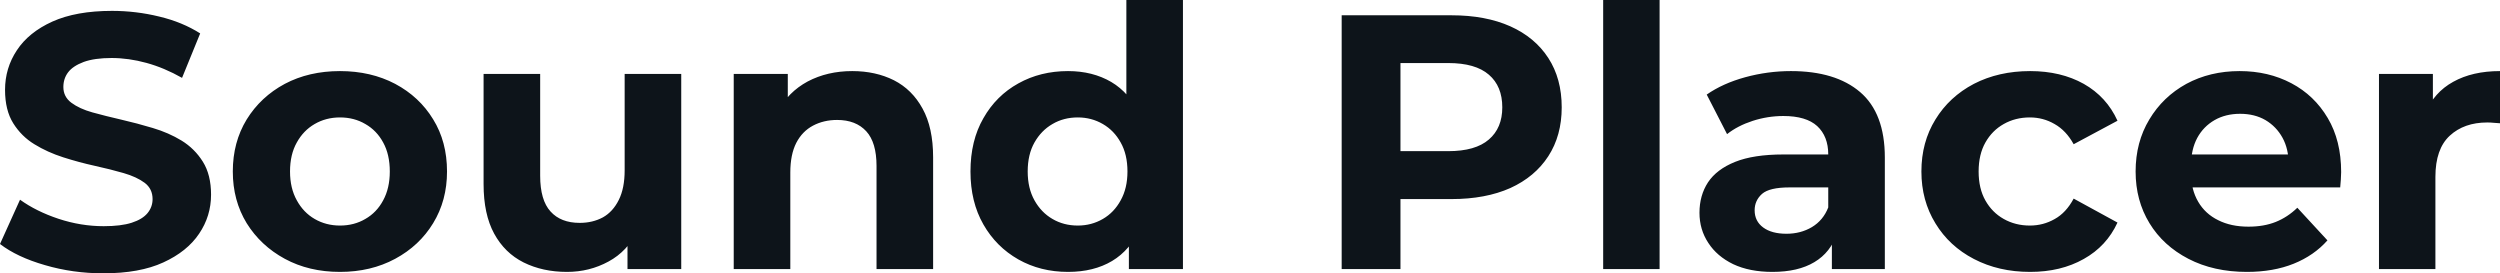<svg fill="#0d141a" viewBox="0 0 158.608 17.342" height="100%" width="100%" xmlns="http://www.w3.org/2000/svg"><path preserveAspectRatio="none" d="M6.55 17.34L6.55 17.34Q4.62 17.34 2.85 16.82Q1.08 16.31 0 15.48L0 15.48L1.27 12.67Q2.30 13.41 3.71 13.88Q5.13 14.35 6.58 14.35L6.58 14.35Q7.68 14.35 8.36 14.13Q9.04 13.91 9.36 13.52Q9.68 13.13 9.68 12.63L9.68 12.63Q9.68 11.98 9.18 11.60Q8.67 11.22 7.84 10.98Q7.01 10.74 6.01 10.52Q5.01 10.30 4.01 9.98Q3.01 9.66 2.18 9.15Q1.36 8.65 0.84 7.82Q0.32 6.99 0.32 5.70L0.32 5.70Q0.32 4.32 1.07 3.19Q1.82 2.05 3.32 1.37Q4.83 0.69 7.11 0.69L7.11 0.69Q8.63 0.69 10.10 1.05Q11.57 1.40 12.70 2.12L12.70 2.12L11.55 4.94Q10.42 4.30 9.29 3.99Q8.16 3.68 7.08 3.68L7.08 3.68Q6.00 3.68 5.31 3.93Q4.62 4.19 4.32 4.59Q4.02 4.99 4.02 5.52L4.02 5.52Q4.02 6.14 4.53 6.52Q5.04 6.90 5.86 7.13Q6.69 7.36 7.69 7.59Q8.69 7.82 9.69 8.12Q10.70 8.42 11.52 8.92Q12.35 9.43 12.87 10.26Q13.39 11.09 13.39 12.35L13.39 12.35Q13.39 13.71 12.63 14.83Q11.87 15.96 10.36 16.65Q8.86 17.34 6.55 17.34ZM21.57 17.25L21.57 17.25Q19.60 17.25 18.07 16.42Q16.54 15.59 15.65 14.16Q14.77 12.72 14.77 10.88L14.77 10.88Q14.77 9.02 15.65 7.58Q16.54 6.14 18.07 5.32Q19.60 4.51 21.57 4.51L21.57 4.51Q23.53 4.51 25.07 5.32Q26.61 6.14 27.48 7.57Q28.36 8.99 28.36 10.88L28.36 10.88Q28.36 12.72 27.48 14.16Q26.61 15.59 25.07 16.42Q23.53 17.25 21.57 17.25ZM21.57 14.31L21.57 14.31Q22.47 14.31 23.18 13.89Q23.90 13.48 24.31 12.71Q24.73 11.94 24.73 10.88L24.73 10.88Q24.73 9.80 24.31 9.04Q23.90 8.28 23.18 7.87Q22.47 7.45 21.57 7.45L21.57 7.45Q20.68 7.45 19.96 7.87Q19.25 8.28 18.83 9.04Q18.40 9.80 18.40 10.88L18.40 10.88Q18.40 11.94 18.83 12.71Q19.25 13.48 19.96 13.89Q20.68 14.31 21.57 14.31ZM35.97 17.25L35.97 17.25Q34.43 17.25 33.22 16.65Q32.02 16.05 31.35 14.82Q30.68 13.59 30.68 11.68L30.68 11.68L30.68 4.69L34.27 4.69L34.27 11.15Q34.27 12.70 34.93 13.42Q35.58 14.14 36.78 14.14L36.78 14.14Q37.60 14.14 38.25 13.79Q38.89 13.43 39.26 12.68Q39.63 11.94 39.63 10.81L39.63 10.81L39.63 4.69L43.22 4.69L43.22 17.07L39.81 17.07L39.81 13.66L40.43 14.65Q39.81 15.94 38.61 16.59Q37.40 17.25 35.97 17.25ZM54.07 4.51L54.07 4.51Q55.55 4.51 56.71 5.09Q57.87 5.68 58.53 6.89Q59.20 8.10 59.20 9.98L59.20 9.98L59.20 17.07L55.61 17.07L55.61 10.53Q55.61 9.04 54.96 8.33Q54.30 7.61 53.11 7.61L53.11 7.61Q52.26 7.61 51.58 7.97Q50.90 8.33 50.52 9.06Q50.14 9.80 50.14 10.95L50.14 10.95L50.14 17.07L46.55 17.07L46.55 4.69L49.98 4.69L49.98 8.12L49.34 7.08Q50.00 5.84 51.24 5.17Q52.49 4.51 54.07 4.51ZM67.76 17.25L67.76 17.25Q66.01 17.25 64.61 16.46Q63.20 15.66 62.39 14.24Q61.57 12.81 61.57 10.88L61.57 10.88Q61.57 8.92 62.39 7.50Q63.20 6.07 64.61 5.29Q66.01 4.51 67.76 4.51L67.76 4.51Q69.32 4.51 70.50 5.20Q71.67 5.89 72.31 7.29Q72.96 8.69 72.96 10.88L72.96 10.88Q72.96 13.04 72.34 14.46Q71.71 15.87 70.55 16.56Q69.39 17.25 67.76 17.25ZM68.38 14.31L68.38 14.31Q69.25 14.31 69.97 13.89Q70.68 13.48 71.10 12.71Q71.53 11.94 71.53 10.88L71.53 10.88Q71.53 9.80 71.10 9.04Q70.68 8.28 69.97 7.87Q69.25 7.45 68.38 7.45L68.38 7.45Q67.48 7.45 66.77 7.87Q66.06 8.28 65.63 9.04Q65.20 9.80 65.20 10.88L65.20 10.88Q65.20 11.94 65.63 12.71Q66.06 13.48 66.77 13.89Q67.48 14.31 68.38 14.31ZM75.05 17.07L71.62 17.07L71.62 14.54L71.69 10.86L71.46 7.20L71.46 0L75.05 0L75.05 17.07ZM88.85 17.07L85.12 17.07L85.12 0.97L92.09 0.97Q94.25 0.97 95.82 1.67Q97.38 2.37 98.23 3.68Q99.08 4.99 99.08 6.81L99.08 6.81Q99.08 8.60 98.23 9.91Q97.38 11.22 95.82 11.93Q94.25 12.63 92.09 12.63L92.09 12.63L87.19 12.63L88.85 10.95L88.85 17.07ZM88.85 2.23L88.85 11.36L87.19 9.59L91.88 9.59Q93.61 9.59 94.46 8.85Q95.31 8.12 95.31 6.81L95.31 6.81Q95.31 5.47 94.46 4.74Q93.61 4.00 91.88 4.00L91.88 4.00L87.19 4.00L88.85 2.23ZM105.29 17.07L101.71 17.07L101.71 0L105.29 0L105.29 17.07ZM119.58 17.07L116.22 17.07L116.22 14.65L115.99 14.12L115.99 9.80Q115.99 8.65 115.29 8.00Q114.59 7.36 113.14 7.36L113.14 7.36Q112.15 7.36 111.19 7.67Q110.24 7.98 109.57 8.51L109.57 8.51L108.28 6.00Q109.30 5.29 110.72 4.90Q112.15 4.51 113.62 4.51L113.62 4.51Q116.45 4.51 118.01 5.84Q119.58 7.18 119.58 10.00L119.58 10.00L119.58 17.07ZM112.45 17.25L112.45 17.25Q111.00 17.25 109.96 16.76Q108.93 16.26 108.38 15.41Q107.82 14.56 107.82 13.50L107.82 13.50Q107.82 12.40 108.36 11.57Q108.91 10.74 110.08 10.27Q111.25 9.80 113.14 9.80L113.14 9.80L116.43 9.80L116.43 11.89L113.53 11.89Q112.26 11.89 111.79 12.30Q111.32 12.72 111.32 13.34L111.32 13.34Q111.32 14.03 111.86 14.43Q112.40 14.83 113.34 14.83L113.34 14.83Q114.24 14.83 114.95 14.41Q115.67 13.98 115.99 13.16L115.99 13.16L116.54 14.81Q116.15 16.01 115.11 16.63Q114.08 17.25 112.45 17.25ZM128.80 17.25L128.80 17.25Q126.80 17.25 125.23 16.43Q123.67 15.62 122.79 14.17Q121.90 12.72 121.90 10.88L121.90 10.88Q121.90 9.02 122.79 7.58Q123.67 6.14 125.23 5.32Q126.80 4.51 128.80 4.51L128.80 4.51Q130.75 4.51 132.20 5.32Q133.65 6.14 134.34 7.66L134.34 7.66L131.56 9.15Q131.08 8.28 130.35 7.87Q129.63 7.45 128.78 7.45L128.78 7.45Q127.86 7.45 127.12 7.87Q126.39 8.28 125.96 9.04Q125.53 9.80 125.53 10.88L125.53 10.88Q125.53 11.96 125.96 12.72Q126.39 13.48 127.12 13.89Q127.86 14.31 128.78 14.31L128.78 14.31Q129.63 14.31 130.35 13.90Q131.08 13.50 131.56 12.60L131.56 12.60L134.34 14.12Q133.65 15.62 132.20 16.43Q130.75 17.25 128.80 17.25ZM142.55 17.25L142.55 17.25Q140.44 17.25 138.84 16.42Q137.24 15.59 136.37 14.16Q135.49 12.72 135.49 10.88L135.49 10.88Q135.49 9.02 136.36 7.58Q137.22 6.14 138.71 5.32Q140.21 4.51 142.09 4.51L142.09 4.51Q143.91 4.51 145.37 5.28Q146.83 6.05 147.68 7.49Q148.53 8.92 148.53 10.92L148.53 10.92Q148.53 11.13 148.51 11.40Q148.49 11.66 148.47 11.89L148.47 11.89L138.41 11.89L138.41 9.80L146.58 9.80L145.20 10.42Q145.20 9.45 144.81 8.74Q144.42 8.03 143.73 7.62Q143.04 7.22 142.12 7.22L142.12 7.22Q141.20 7.22 140.50 7.62Q139.79 8.03 139.40 8.75Q139.01 9.48 139.01 10.46L139.01 10.46L139.01 11.02Q139.01 12.03 139.46 12.80Q139.91 13.57 140.73 13.97Q141.54 14.38 142.65 14.38L142.65 14.38Q143.63 14.38 144.38 14.08Q145.13 13.78 145.75 13.18L145.75 13.18L147.66 15.25Q146.81 16.21 145.52 16.73Q144.23 17.25 142.55 17.25ZM154.51 17.07L150.93 17.07L150.93 4.69L154.35 4.69L154.35 8.19L153.87 7.18Q154.42 5.86 155.64 5.19Q156.86 4.51 158.61 4.51L158.61 4.51L158.61 7.82Q158.38 7.80 158.19 7.79Q158.01 7.77 157.80 7.77L157.80 7.77Q156.33 7.77 155.42 8.61Q154.51 9.45 154.51 11.22L154.51 11.22L154.51 17.07Z"></path></svg>